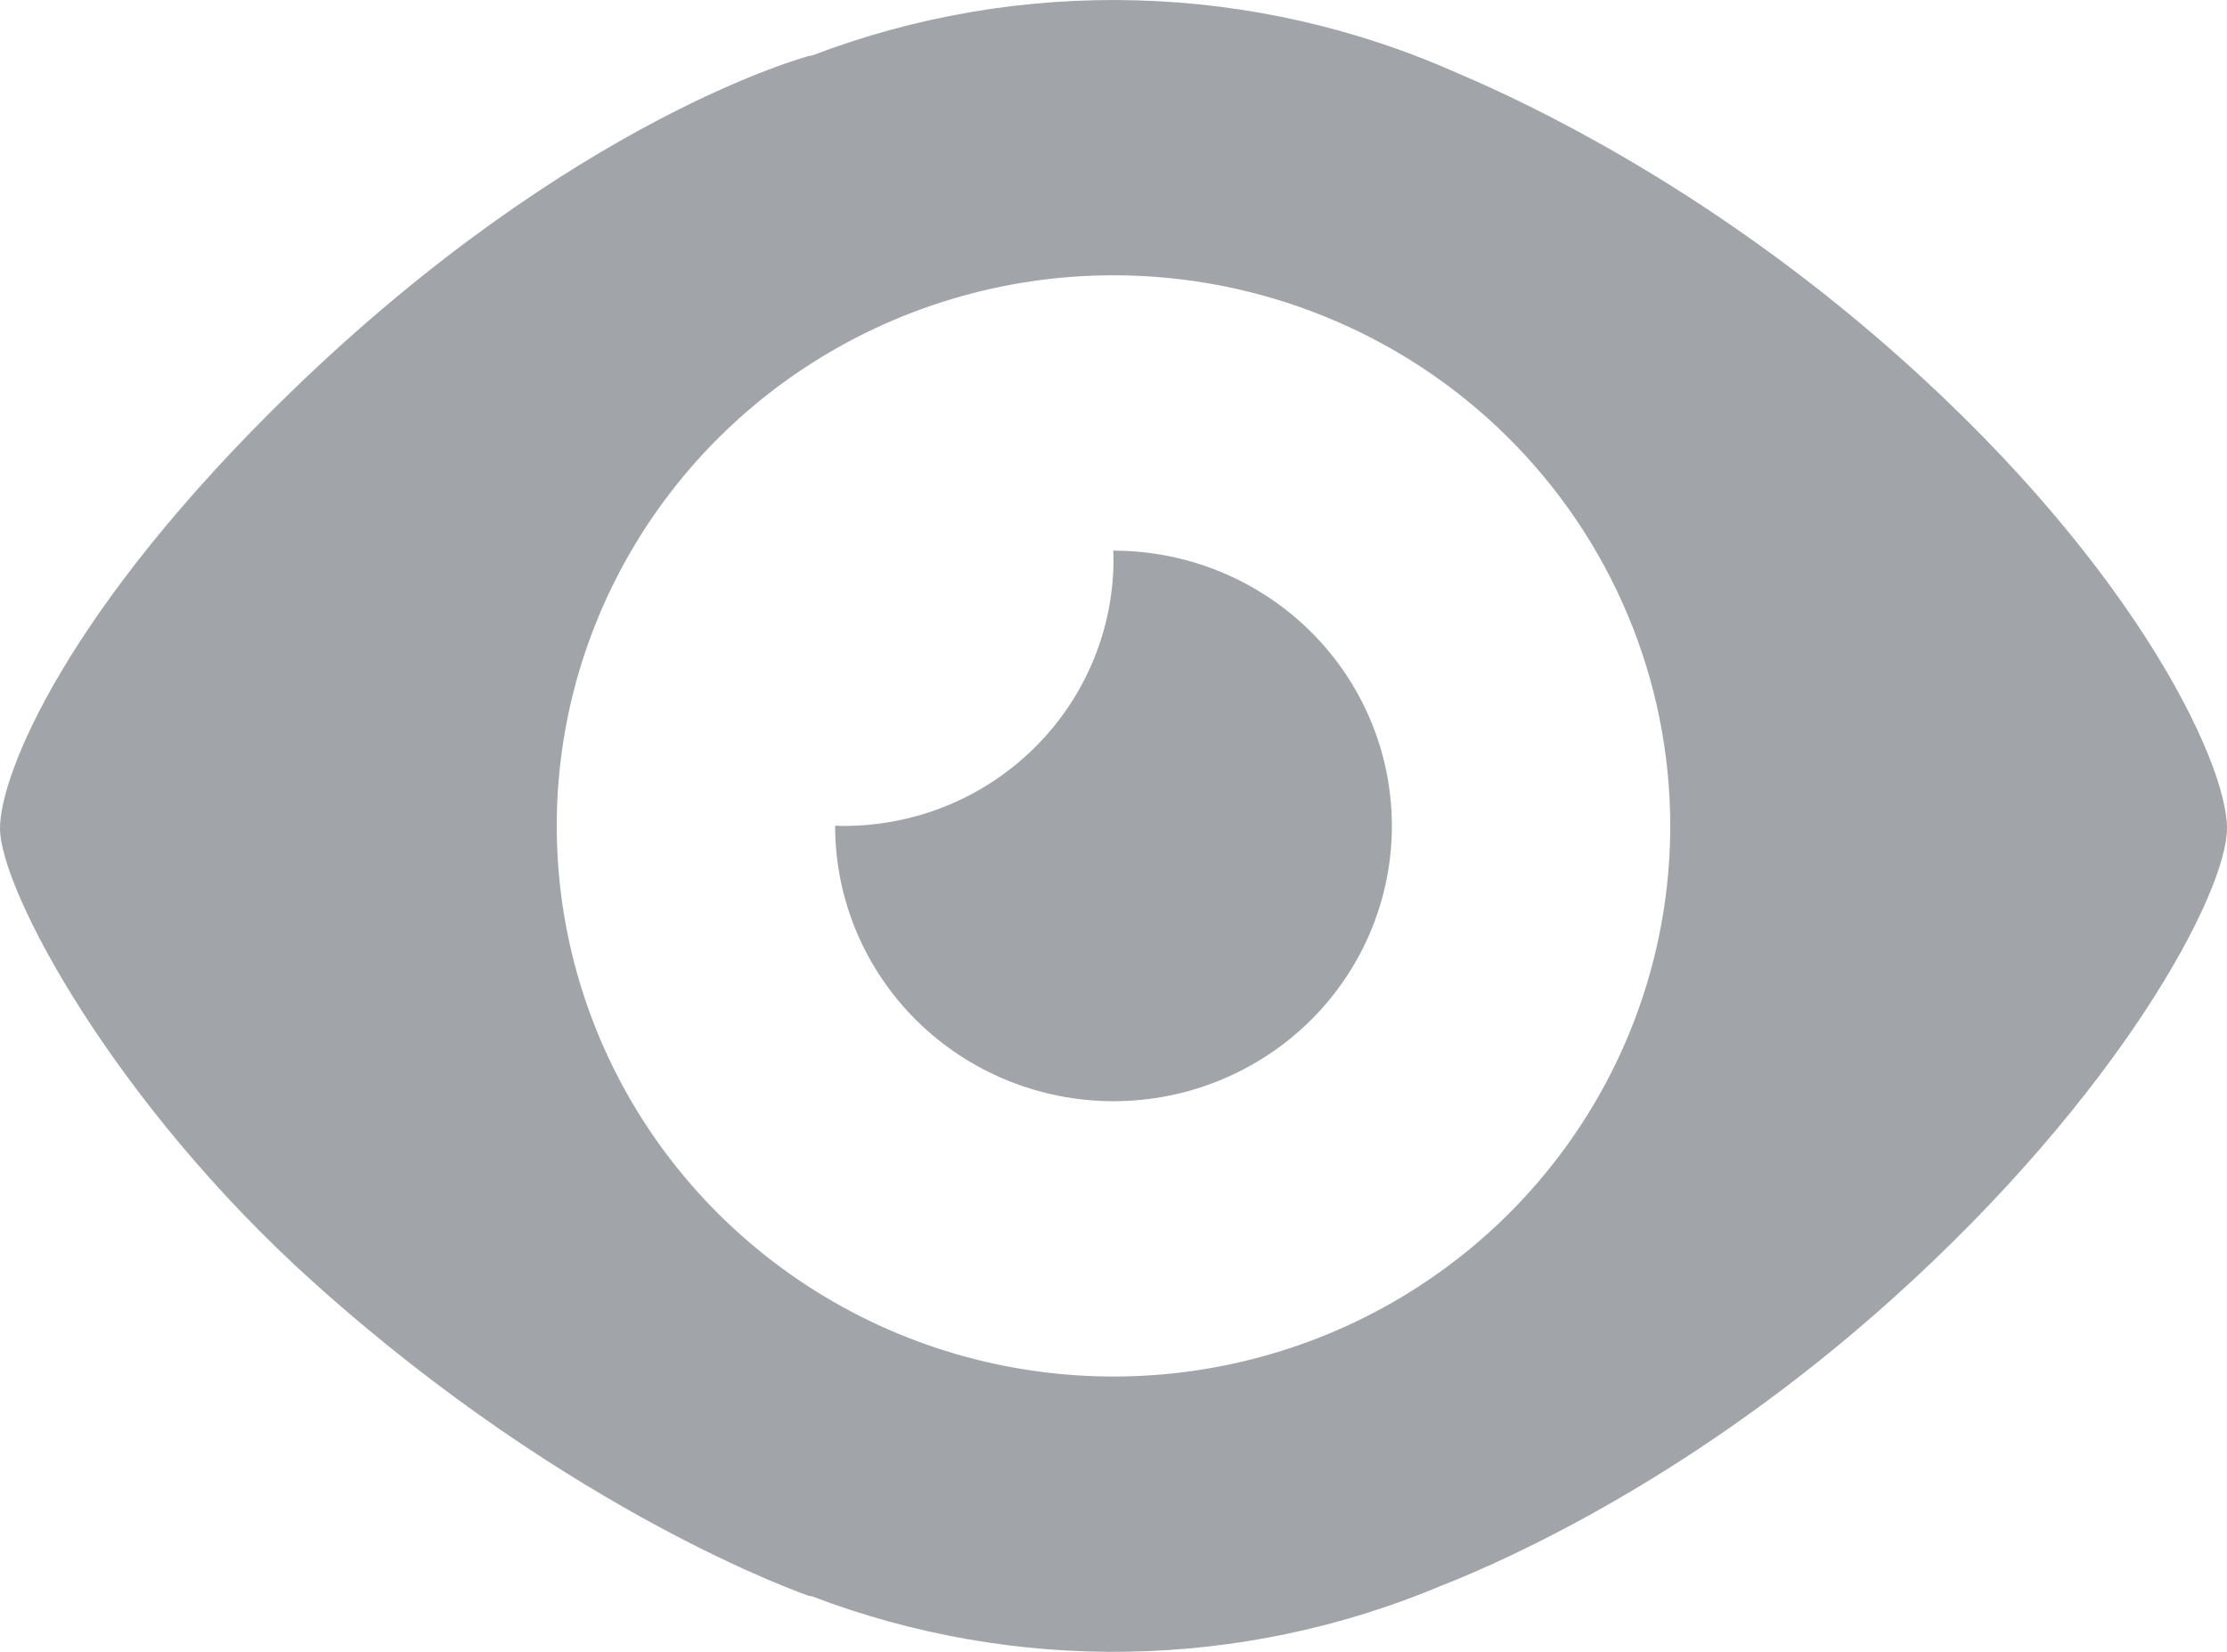 <svg width="31" height="23" viewBox="0 0 31 23" fill="none" xmlns="http://www.w3.org/2000/svg">
<path fill-rule="evenodd" clip-rule="evenodd" d="M26.338 18.088C23.601 20.547 21.019 21.704 20.066 22.078C17.276 23.253 14.133 23.307 11.304 22.227L11.262 22.221C11.262 22.221 7.979 21.107 4.359 17.849C1.587 15.354 0 12.391 0 11.53C0 10.793 0.91 8.501 4.057 5.451C7.988 1.64 11.262 0.779 11.262 0.779L11.306 0.772C12.748 0.222 14.286 -0.039 15.83 0.005C17.374 0.048 18.894 0.395 20.302 1.024C21.371 1.478 23.673 2.596 26.096 4.672C29.649 7.717 31 10.603 31 11.53C31 12.428 29.515 15.234 26.338 18.088ZM15.5 3.833C13.967 3.833 12.469 4.283 11.194 5.125C9.92 5.968 8.927 7.165 8.34 8.566C7.753 9.967 7.6 11.508 7.899 12.996C8.198 14.483 8.936 15.849 10.02 16.921C11.104 17.993 12.485 18.724 13.988 19.019C15.491 19.315 17.05 19.163 18.466 18.583C19.882 18.003 21.092 17.02 21.944 15.759C22.796 14.499 23.25 13.016 23.25 11.5C23.25 9.467 22.433 7.517 20.98 6.079C19.527 4.641 17.555 3.833 15.5 3.833ZM15.5 15.333C14.472 15.333 13.487 14.929 12.76 14.211C12.033 13.492 11.625 12.517 11.625 11.5V11.497C11.666 11.498 11.706 11.5 11.746 11.5C12.742 11.5 13.697 11.109 14.4 10.412C15.104 9.716 15.5 8.771 15.5 7.786C15.5 7.746 15.498 7.707 15.497 7.667H15.5C16.528 7.667 17.513 8.071 18.24 8.789C18.967 9.508 19.375 10.483 19.375 11.5C19.375 12.517 18.967 13.492 18.24 14.211C17.513 14.929 16.528 15.333 15.5 15.333Z" fill="#A1A5A9"/>
</svg>
